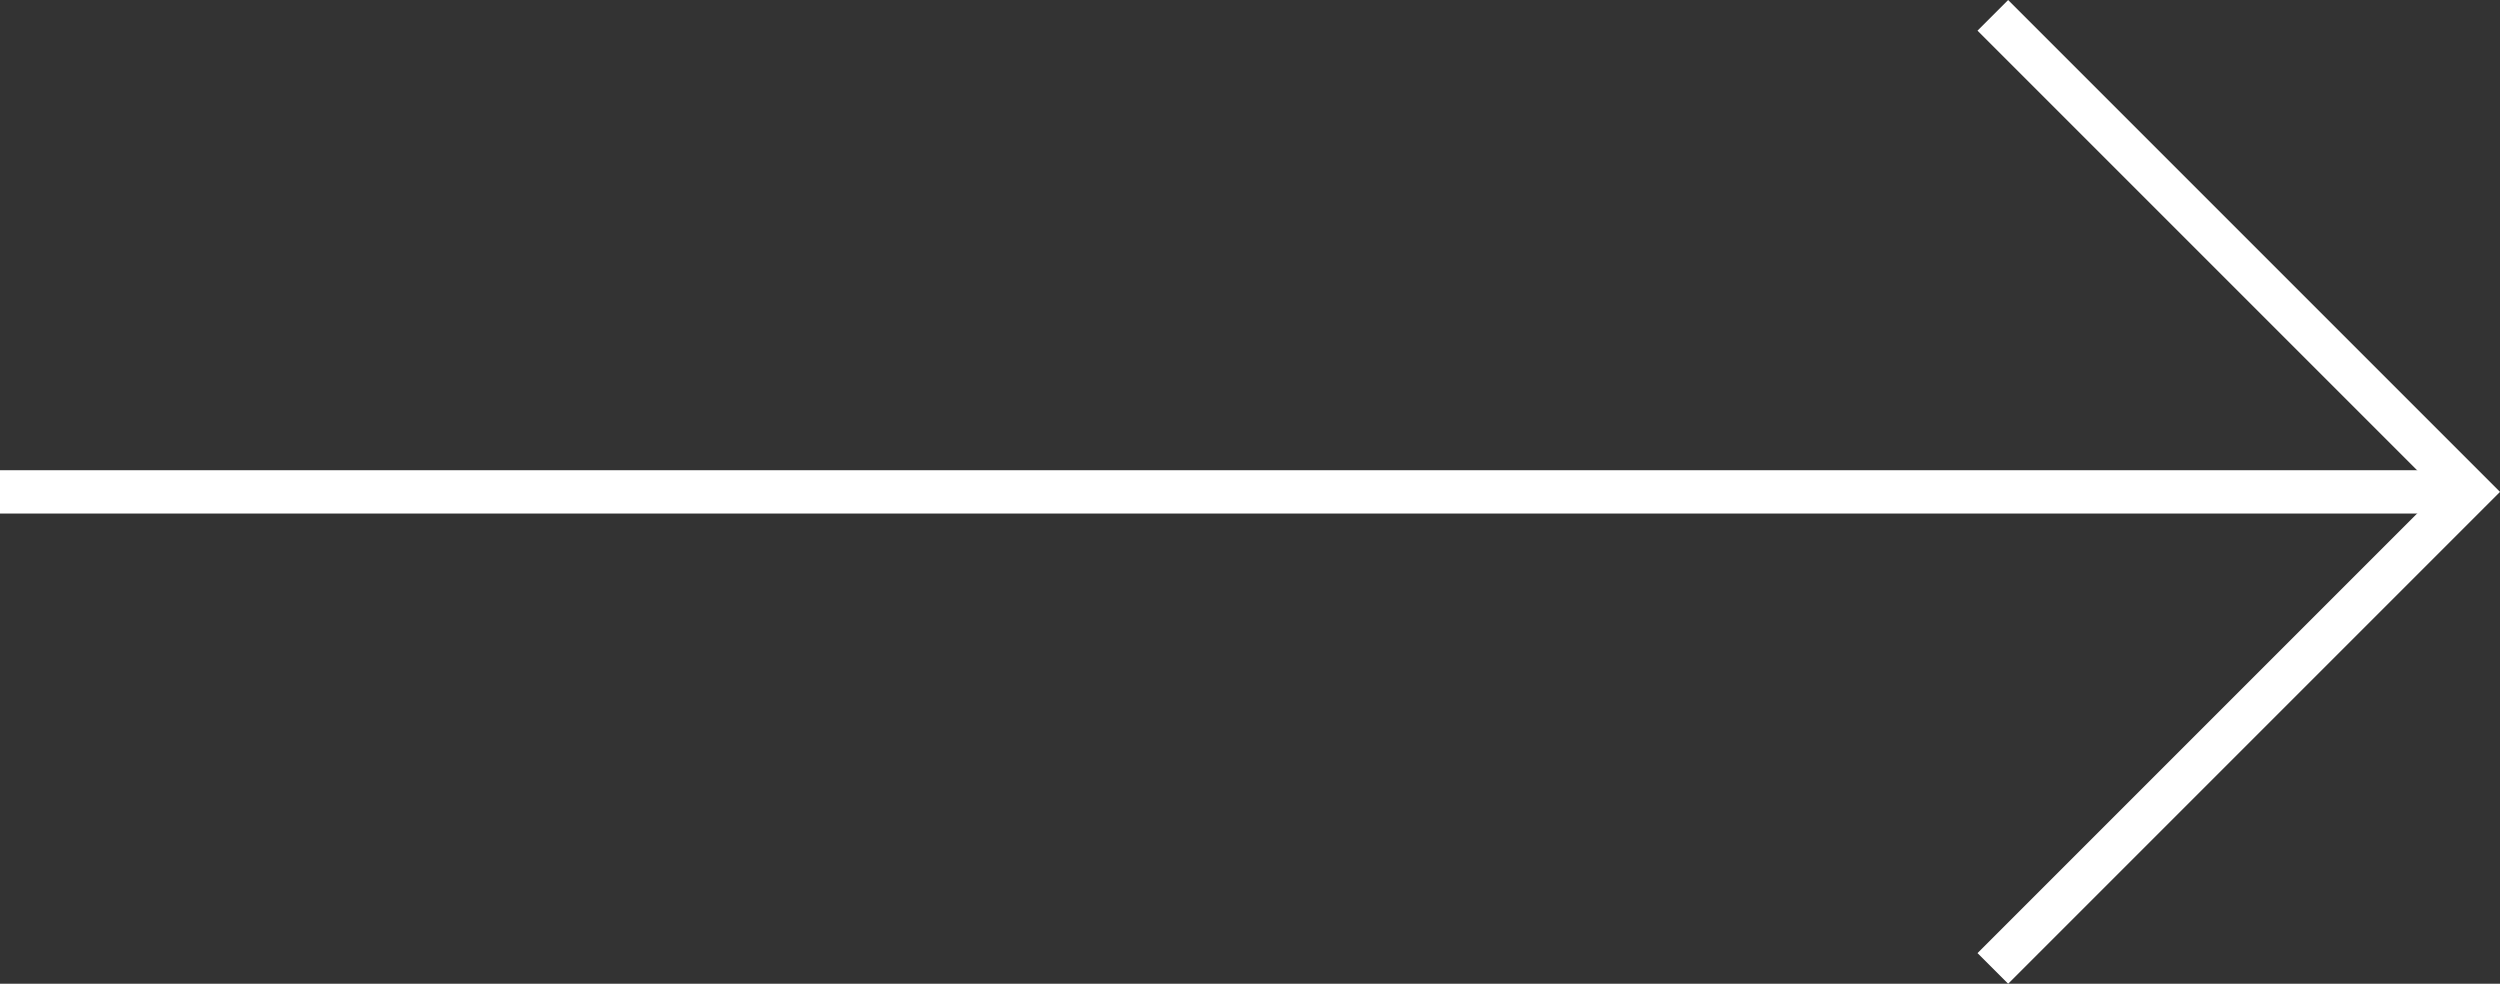 <svg xmlns="http://www.w3.org/2000/svg" width="115.414" height="45.414" viewBox="0 0 115.414 45.414">
  <rect x="0" y="0" width="115.414" height="45.414" fill="#333333" stroke="none"/>
  <g id="Raggruppa_3713" data-name="Raggruppa 3713" transform="translate(-1528 -4441.792)">
    <g id="Raggruppa_3496" data-name="Raggruppa 3496" transform="translate(142 100.92)">
      <line id="Linea_8" data-name="Linea 8" x2="113.5" transform="translate(1386 4363.58)" fill="none" stroke="#fff" stroke-width="2"/>
      <g id="icn-sub" transform="translate(1478 4385.58) rotate(-90)">
        <path id="icn-sub-2" data-name="icn-sub" d="M65.461,70l22,22,22-22" transform="translate(-65.461 -70)" fill="none" stroke="#fff" stroke-width="2"/>
      </g>
    </g>
  </g>
</svg>
